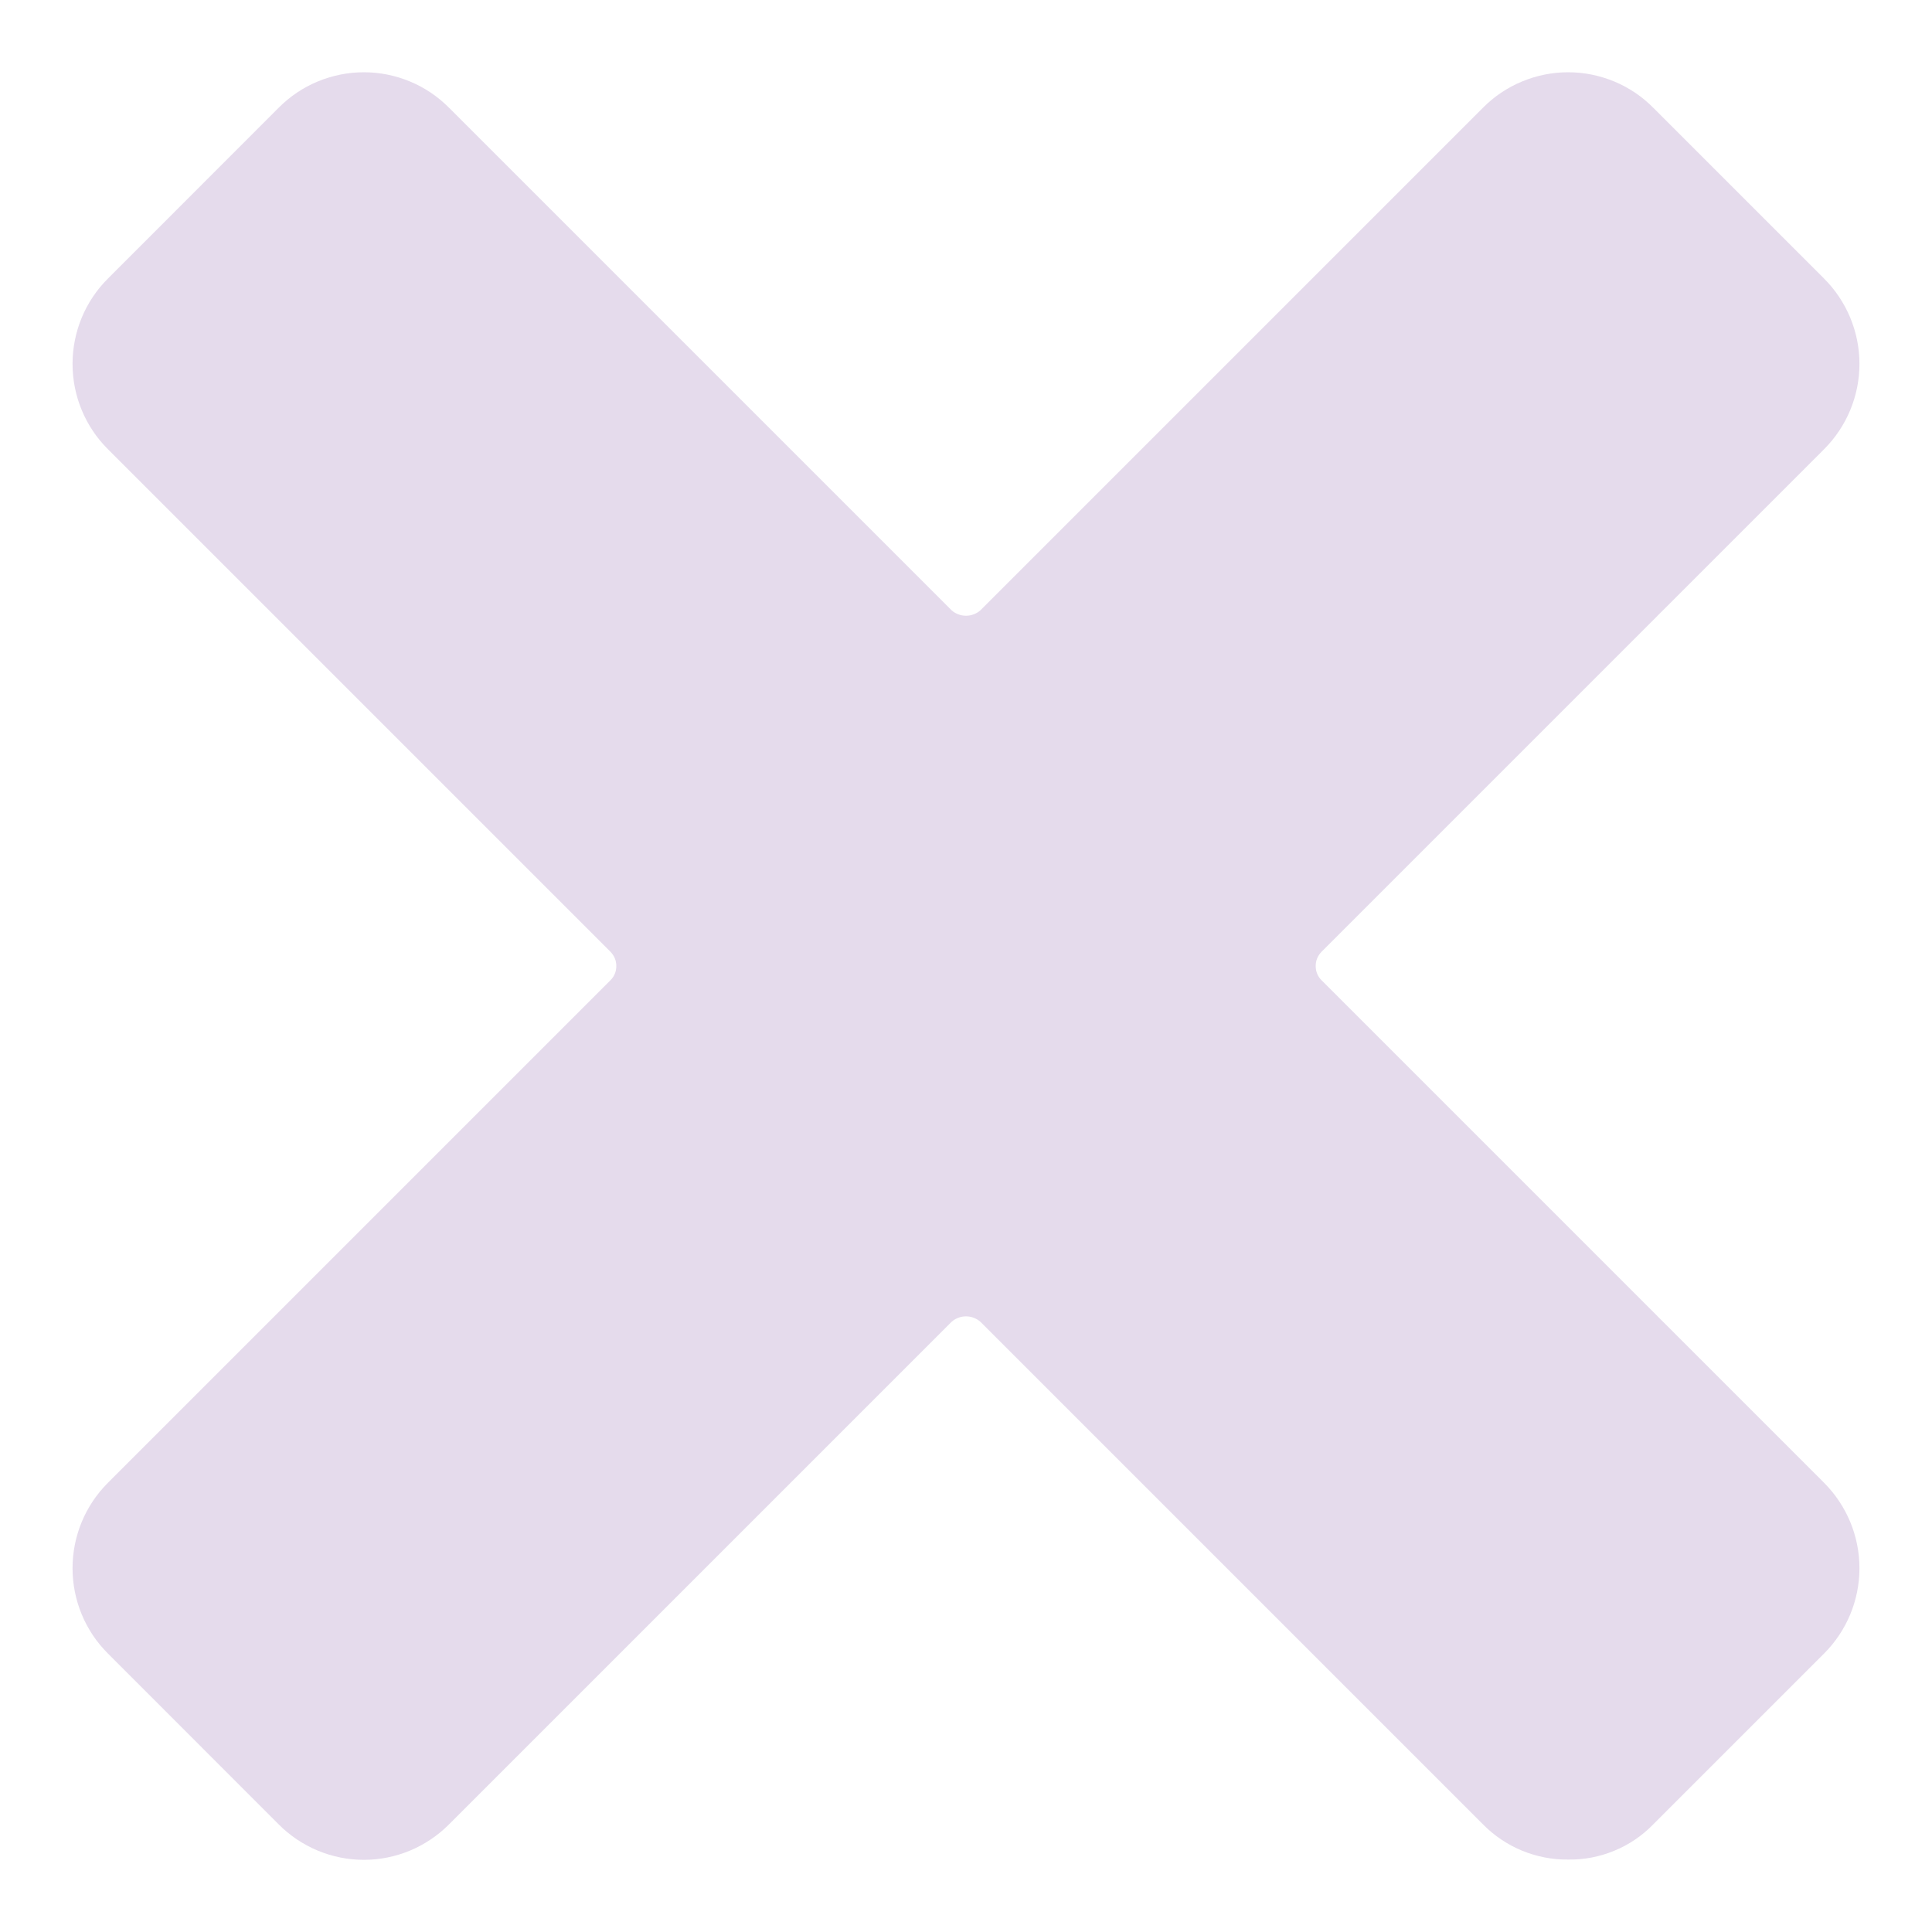 <svg width="20" height="20" viewBox="0 0 20 20" fill="none" xmlns="http://www.w3.org/2000/svg">
<g clip-path="url(#clip0_127_8535)">
<path d="M18.883 4.65C19.117 4.416 19.249 4.098 19.249 3.767C19.249 3.436 19.117 3.118 18.883 2.884L17.116 1.117C17.001 1 16.863 0.907 16.712 0.844C16.56 0.781 16.398 0.748 16.233 0.748C16.069 0.748 15.906 0.781 15.755 0.844C15.603 0.907 15.465 1 15.35 1.117L10.15 6.317C10.109 6.354 10.055 6.374 10 6.374C9.945 6.374 9.891 6.354 9.85 6.317L4.65 1.117C4.534 1 4.397 0.907 4.245 0.844C4.094 0.781 3.931 0.748 3.767 0.748C3.602 0.748 3.44 0.781 3.288 0.844C3.136 0.907 2.999 1 2.883 1.117L1.117 2.884C0.882 3.118 0.751 3.436 0.751 3.767C0.751 4.098 0.882 4.416 1.117 4.65L6.317 9.85C6.337 9.87 6.353 9.893 6.364 9.919C6.375 9.945 6.38 9.972 6.38 10C6.38 10.028 6.375 10.056 6.364 10.082C6.353 10.108 6.337 10.131 6.317 10.15L1.117 15.35C0.882 15.585 0.751 15.902 0.751 16.234C0.751 16.565 0.882 16.883 1.117 17.117L2.883 18.884C2.999 19.001 3.136 19.093 3.288 19.157C3.44 19.22 3.602 19.253 3.767 19.253C3.931 19.253 4.094 19.22 4.245 19.157C4.397 19.093 4.534 19.001 4.65 18.884L9.85 13.684C9.891 13.647 9.945 13.627 10 13.627C10.055 13.627 10.109 13.647 10.15 13.684L15.35 18.884C15.465 19.001 15.602 19.094 15.754 19.157C15.906 19.22 16.069 19.252 16.233 19.25C16.398 19.253 16.561 19.221 16.713 19.158C16.865 19.095 17.002 19.002 17.116 18.884L18.883 17.117C19.117 16.883 19.249 16.565 19.249 16.234C19.249 15.902 19.117 15.585 18.883 15.35L13.683 10.15C13.663 10.131 13.647 10.108 13.636 10.082C13.625 10.056 13.62 10.028 13.62 10C13.62 9.972 13.625 9.945 13.636 9.919C13.647 9.893 13.663 9.87 13.683 9.85L18.883 4.65Z" fill="#7E4EA2" fill-opacity="0.2"/>
</g>
<defs>
<clipPath id="clip0_127_8535">
<rect width="20" height="20" fill="white"/>
</clipPath>
</defs>
</svg>
